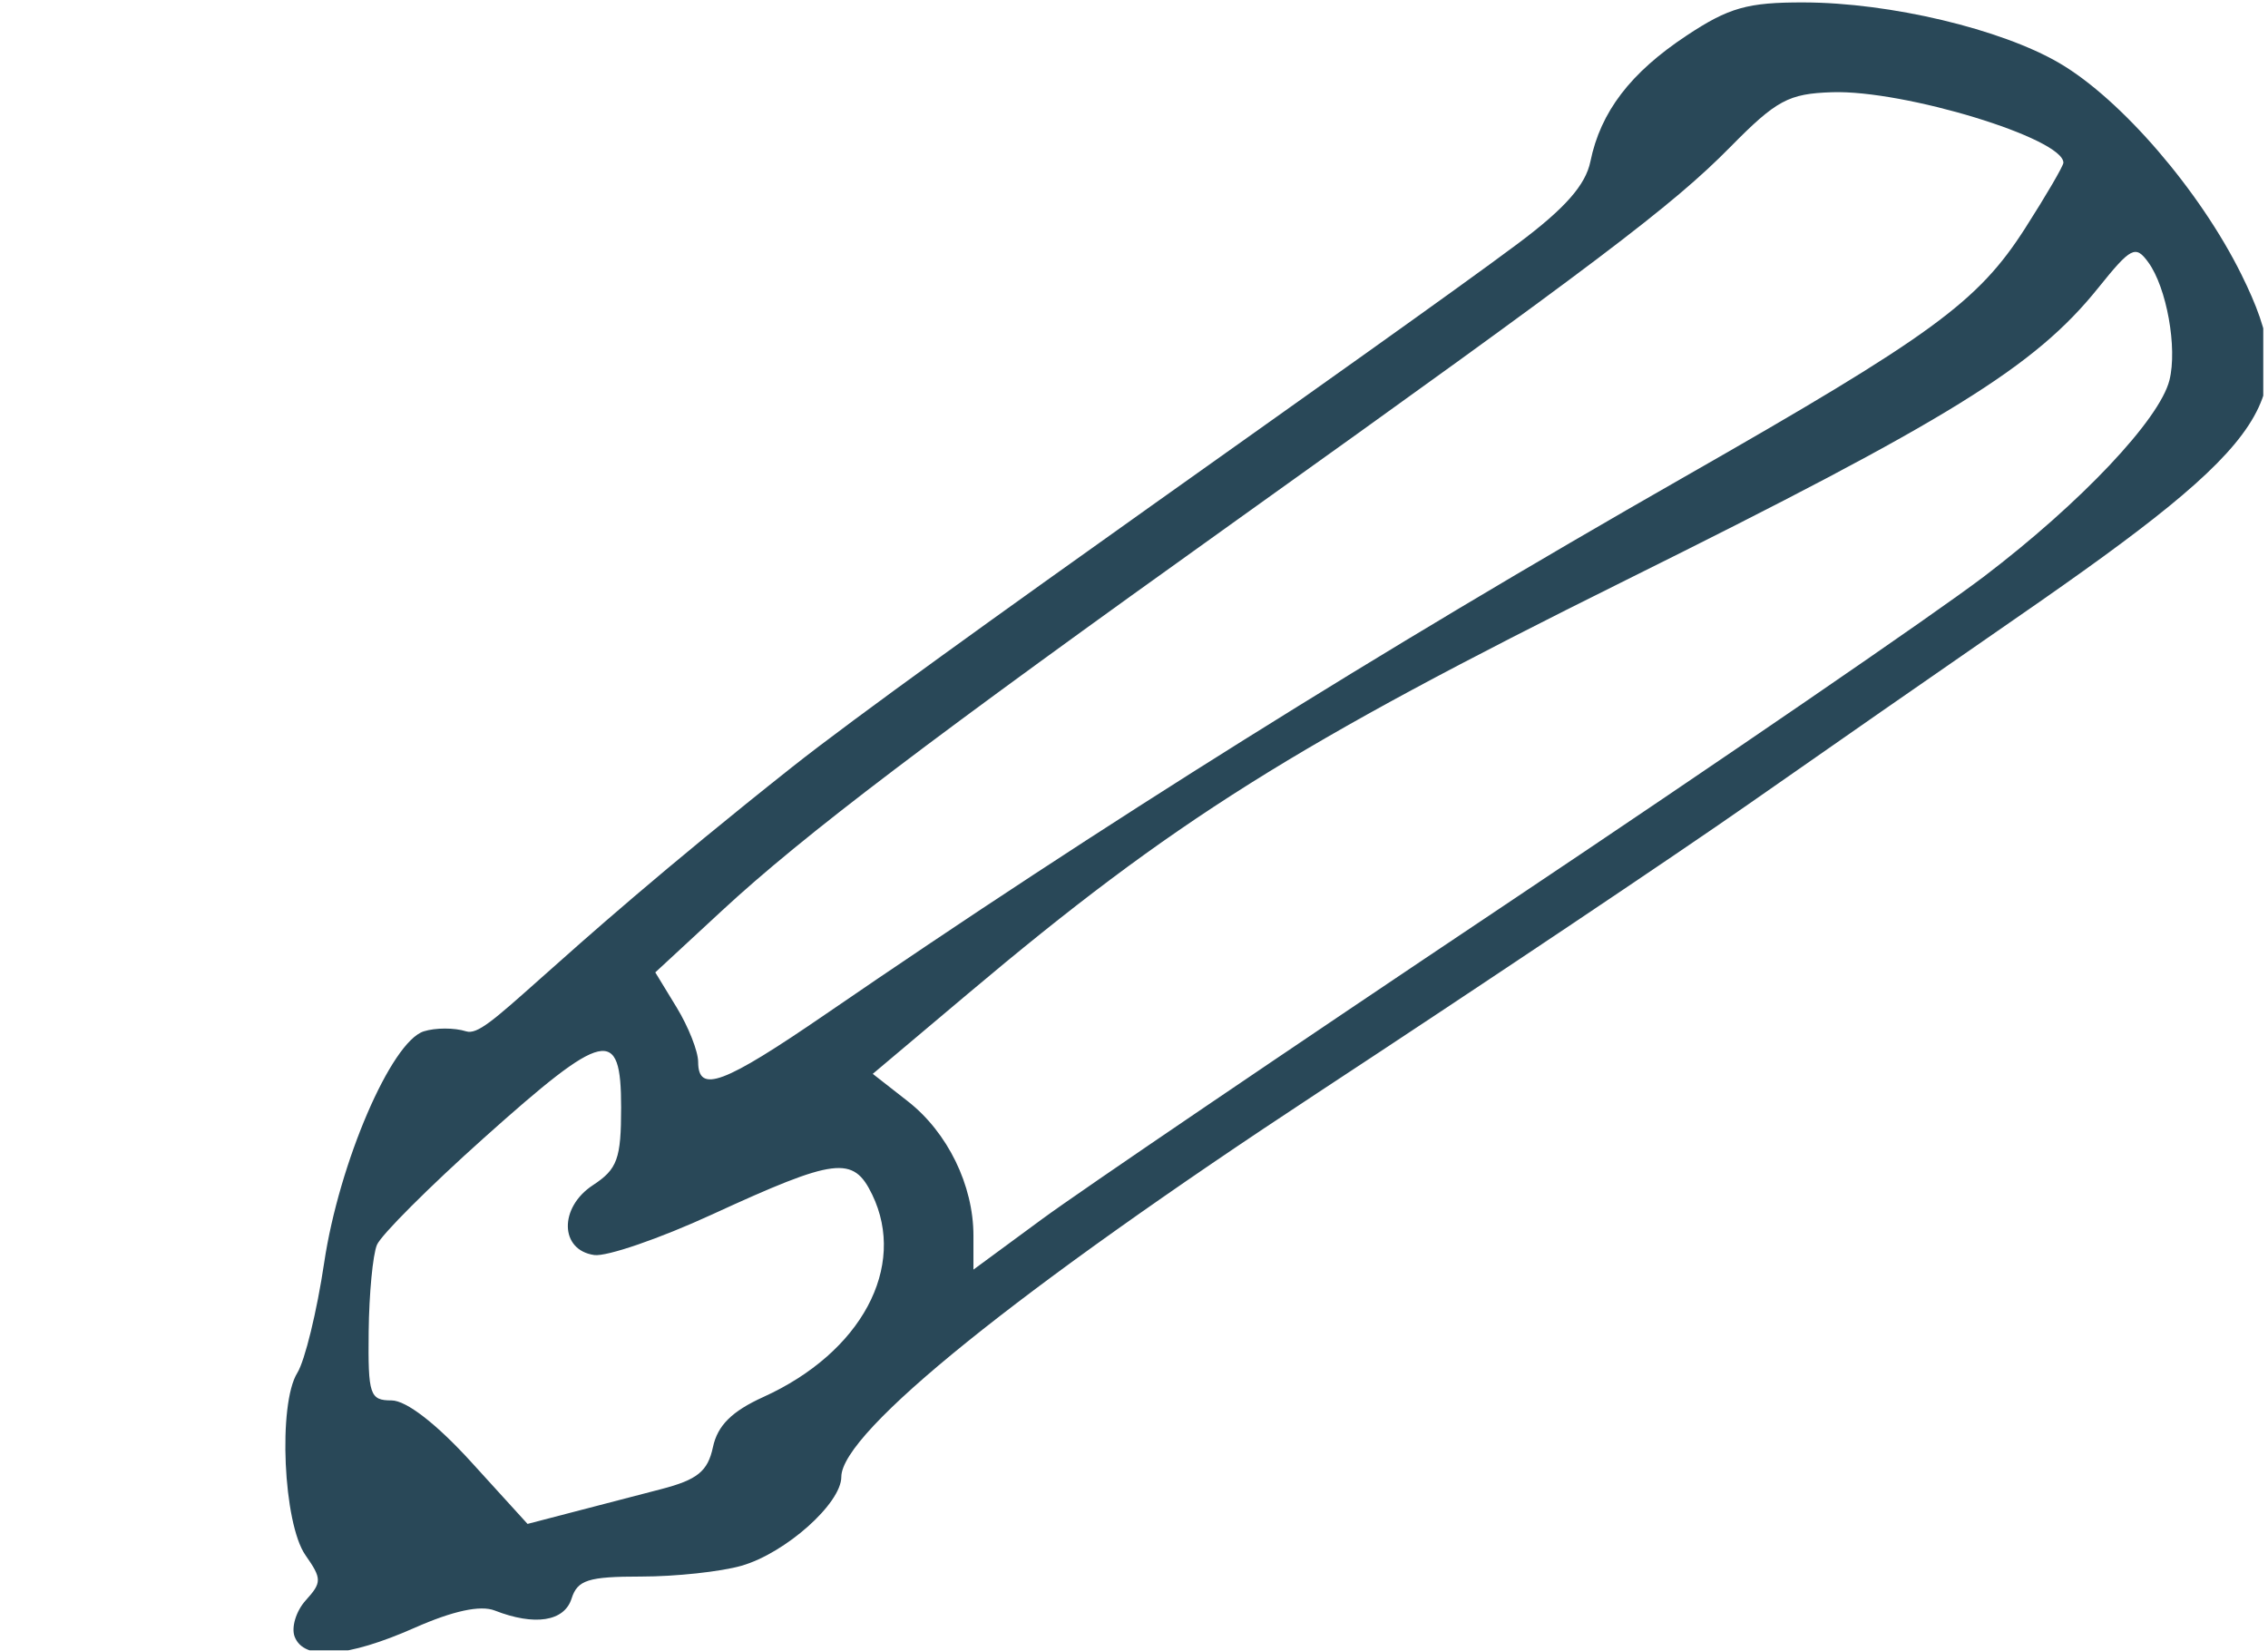 <?xml version="1.0" encoding="UTF-8" standalone="no"?><!DOCTYPE svg PUBLIC "-//W3C//DTD SVG 1.1//EN" "http://www.w3.org/Graphics/SVG/1.1/DTD/svg11.dtd"><svg width="100%" height="100%" viewBox="0 0 206 150" version="1.1" xmlns="http://www.w3.org/2000/svg" xmlns:xlink="http://www.w3.org/1999/xlink" xml:space="preserve" xmlns:serif="http://www.serif.com/" style="fill-rule:evenodd;clip-rule:evenodd;stroke-linejoin:round;stroke-miterlimit:2;"><rect id="ArtBoard7" x="0" y="0" width="205.57" height="149.906" style="fill:none;"/><clipPath id="_clip1"><rect x="0" y="0" width="205.57" height="149.906"/></clipPath><g clip-path="url(#_clip1)"><path d="M153.182,3.238c-5.092,3.372 -7.805,6.925 -8.726,11.425c-0.439,2.147 -2.307,4.265 -6.576,7.456c-11.424,8.536 -54.518,38.513 -65.938,47.562c-23.673,18.759 -27.602,24.636 -29.608,23.999c-1.055,-0.335 -2.785,-0.334 -3.845,0.003c-2.959,0.939 -7.692,11.938 -9.046,21.023c-0.656,4.4 -1.753,8.9 -2.439,10c-1.765,2.832 -1.28,13.675 0.741,16.559c1.496,2.136 1.498,2.475 0.029,4.097c-0.88,0.973 -1.335,2.461 -1.011,3.307c0.842,2.193 4.771,1.902 10.895,-0.807c3.487,-1.542 5.976,-2.079 7.279,-1.57c3.627,1.417 6.317,0.998 6.979,-1.086c0.537,-1.691 1.513,-2 6.324,-2c3.129,0 7.227,-0.441 9.107,-0.98c3.999,-1.147 9.069,-5.661 9.069,-8.074c0,-4.061 16.07,-17.018 43.259,-34.881c14.983,-9.844 32.599,-21.648 39.149,-26.231c6.549,-4.584 17.505,-12.201 24.346,-16.927c23.431,-16.187 25.94,-20.023 20.406,-31.195c-3.763,-7.597 -10.902,-15.891 -16.507,-19.175c-5.297,-3.105 -15.388,-5.503 -23.232,-5.522c-5.109,-0.013 -6.808,0.468 -10.655,3.017Zm-109.266,100.16c-4.95,4.43 -9.306,8.786 -9.68,9.681c-0.374,0.895 -0.711,4.44 -0.75,7.877c-0.064,5.748 0.102,6.25 2.077,6.25c1.335,0 4.079,2.123 7.25,5.609l5.103,5.609l4,-1.042c2.2,-0.573 5.857,-1.524 8.126,-2.114c3.307,-0.859 4.243,-1.617 4.714,-3.817c0.422,-1.971 1.715,-3.257 4.588,-4.56c8.887,-4.033 13.06,-11.801 9.875,-18.384c-1.721,-3.555 -3.308,-3.357 -14.557,1.816c-4.75,2.184 -9.561,3.839 -10.691,3.677c-3.138,-0.449 -3.208,-4.32 -0.116,-6.346c2.223,-1.457 2.561,-2.388 2.561,-7.063c0,-7.4 -1.46,-7.072 -12.5,2.807Zm146.664,-77.246c-5.755,7.161 -13.462,11.93 -42.883,26.534c-30.121,14.952 -41.126,21.868 -59.752,37.553l-8.673,7.304l3.193,2.498c3.61,2.826 5.951,7.621 5.951,12.192l0,3.091l6.25,-4.599c3.438,-2.53 22.307,-15.338 41.933,-28.463c19.626,-13.125 39.251,-26.58 43.612,-29.9c8.807,-6.704 15.942,-14.259 16.838,-17.829c0.735,-2.929 -0.254,-8.426 -1.928,-10.716c-1.156,-1.581 -1.561,-1.373 -4.541,2.335Zm-33.448,-12.77c-5.21,5.29 -12.098,10.497 -44.716,33.801c-27.977,19.987 -39.44,28.685 -46.852,35.547l-6.045,5.596l1.945,3.19c1.069,1.755 1.946,3.978 1.948,4.94c0.006,2.897 2.284,2.043 11.608,-4.353c25.182,-17.276 50.24,-32.955 77.896,-48.742c22.61,-12.906 26.729,-15.912 31.035,-22.642c1.906,-2.979 3.465,-5.652 3.465,-5.939c0,-2.214 -14.44,-6.617 -21,-6.404c-3.974,0.13 -5.059,0.715 -9.284,5.006Z" style="fill:#294858;"/></g></svg>